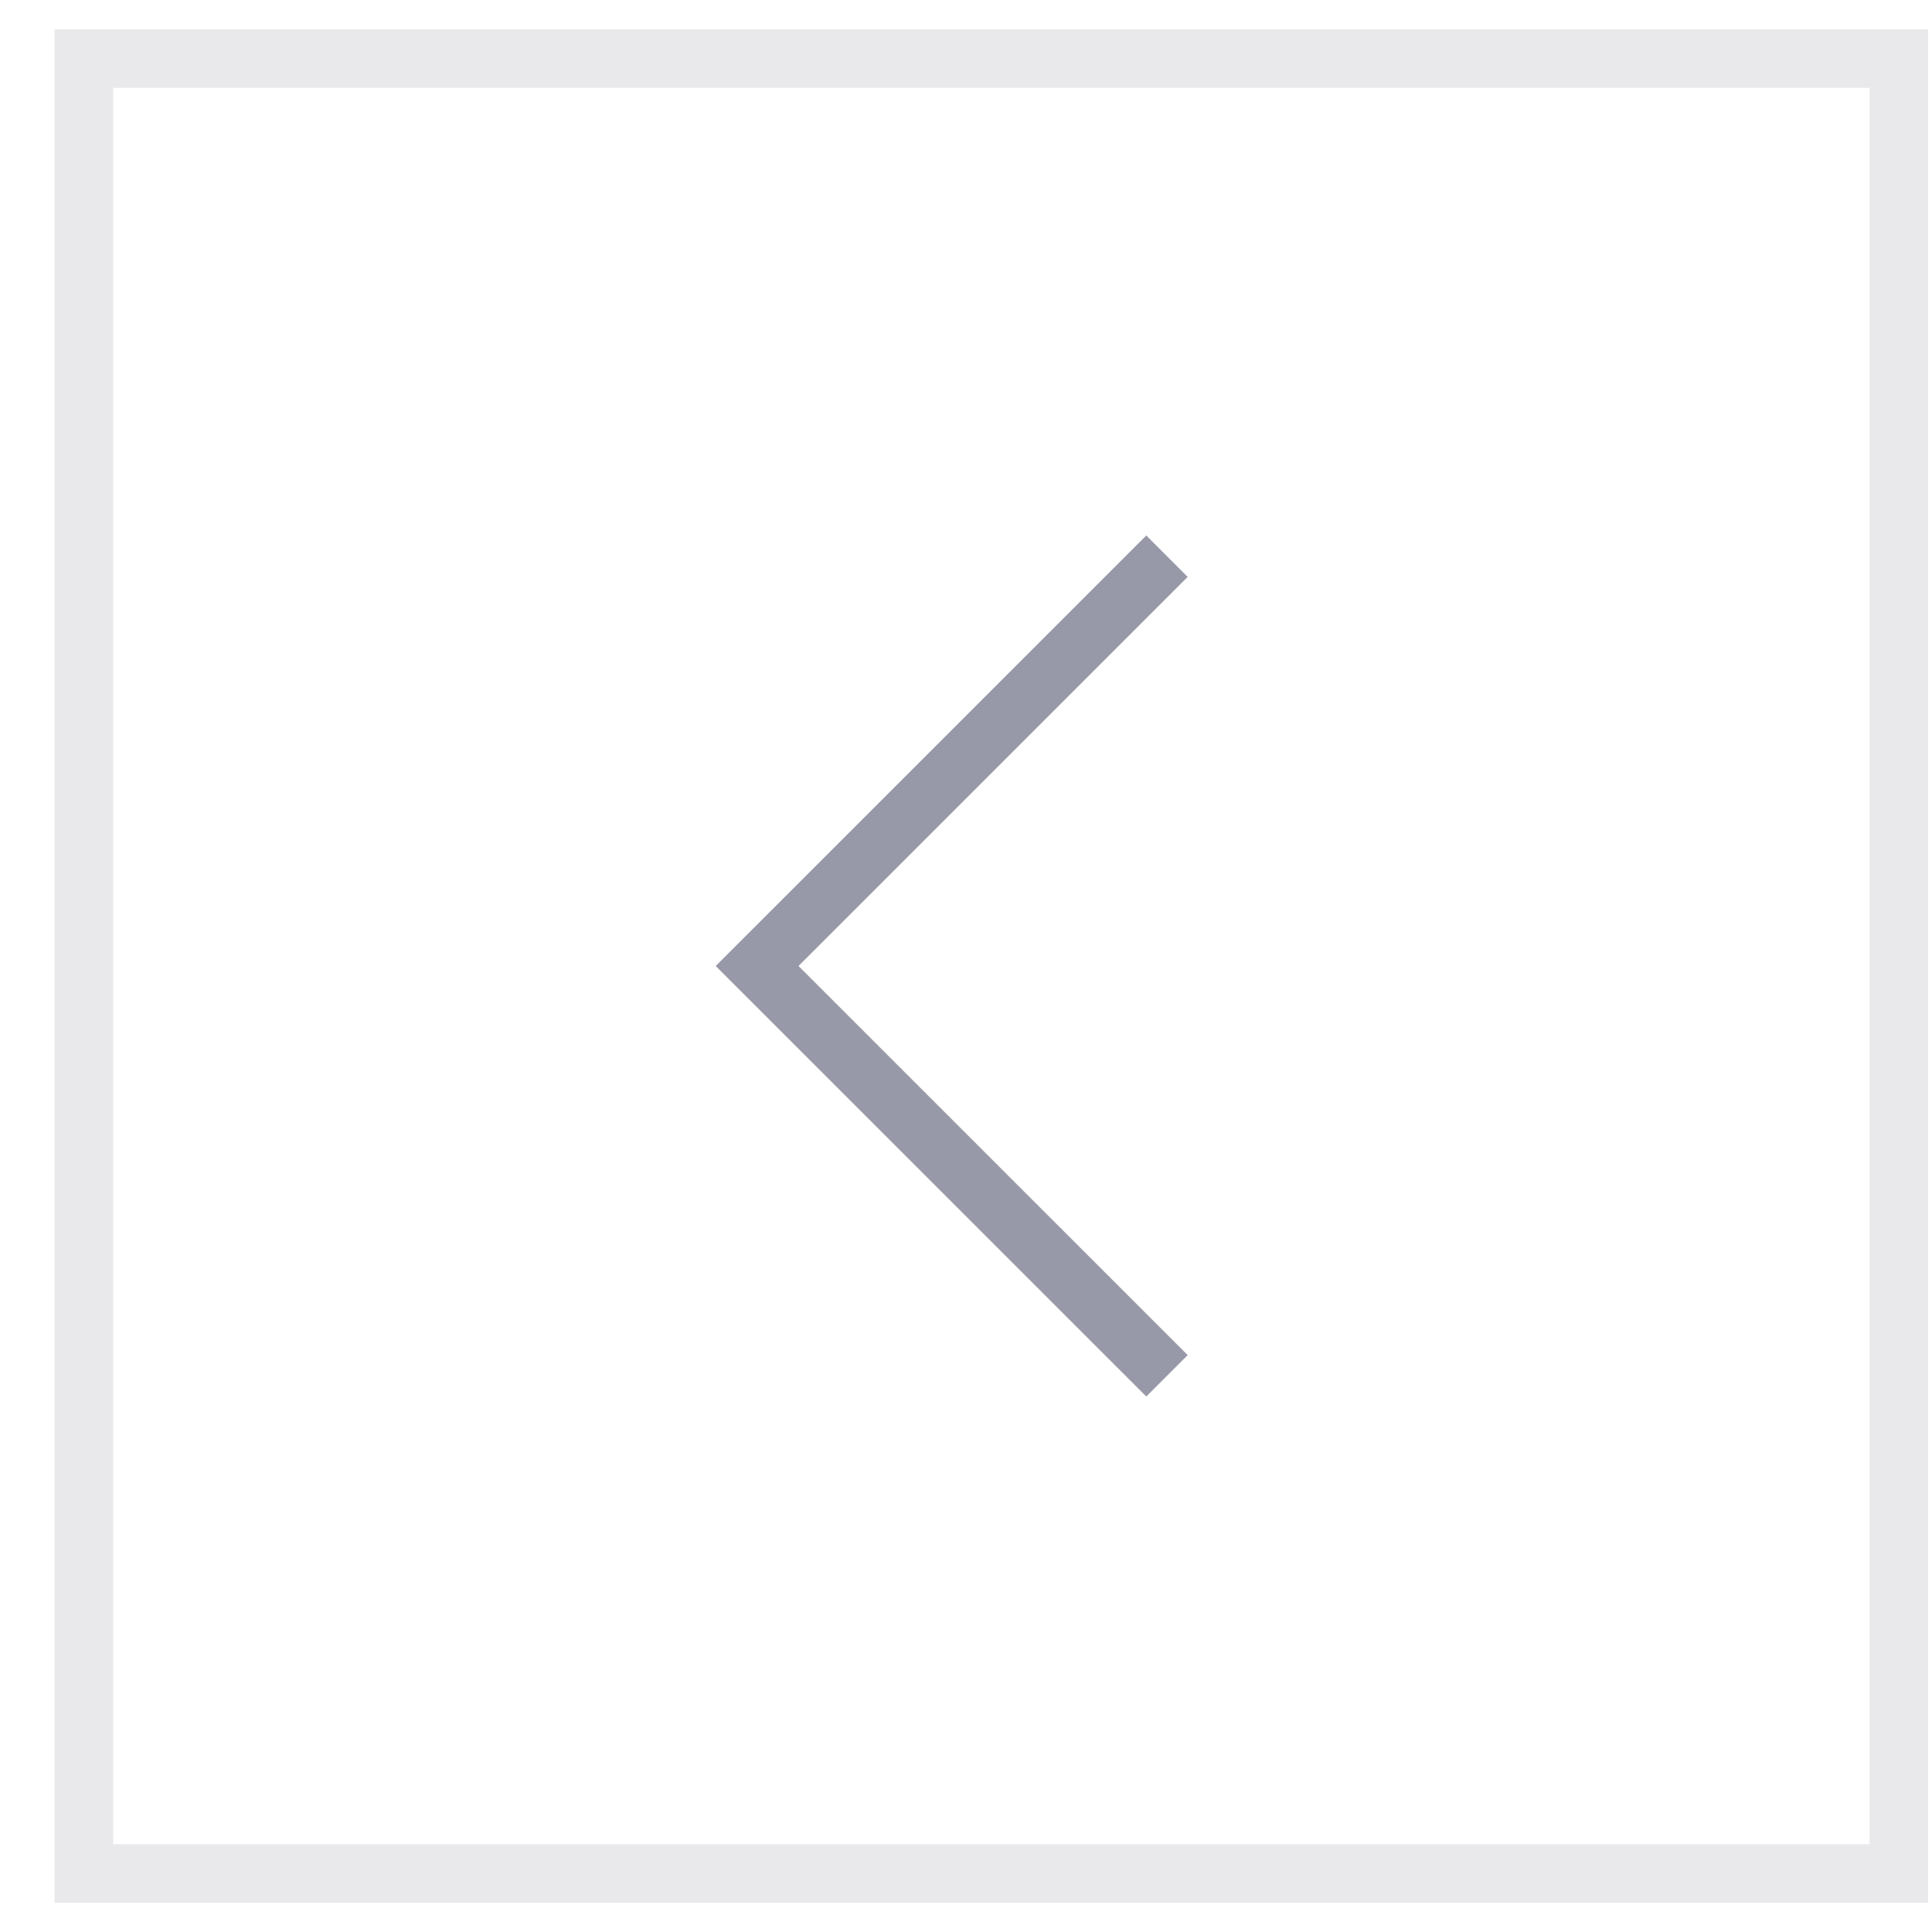 <svg width="33" height="33" viewBox="0 0 33 33" fill="none" xmlns="http://www.w3.org/2000/svg">
<rect x="-0.5" y="0.5" width="31" height="31" transform="matrix(-1 0 0 1 31.933 0.5)" stroke="#E9E9EC"/>
<path d="M19.933 9.5L12.932 16.5L19.933 23.5" stroke="#9899A8"/>
</svg>
